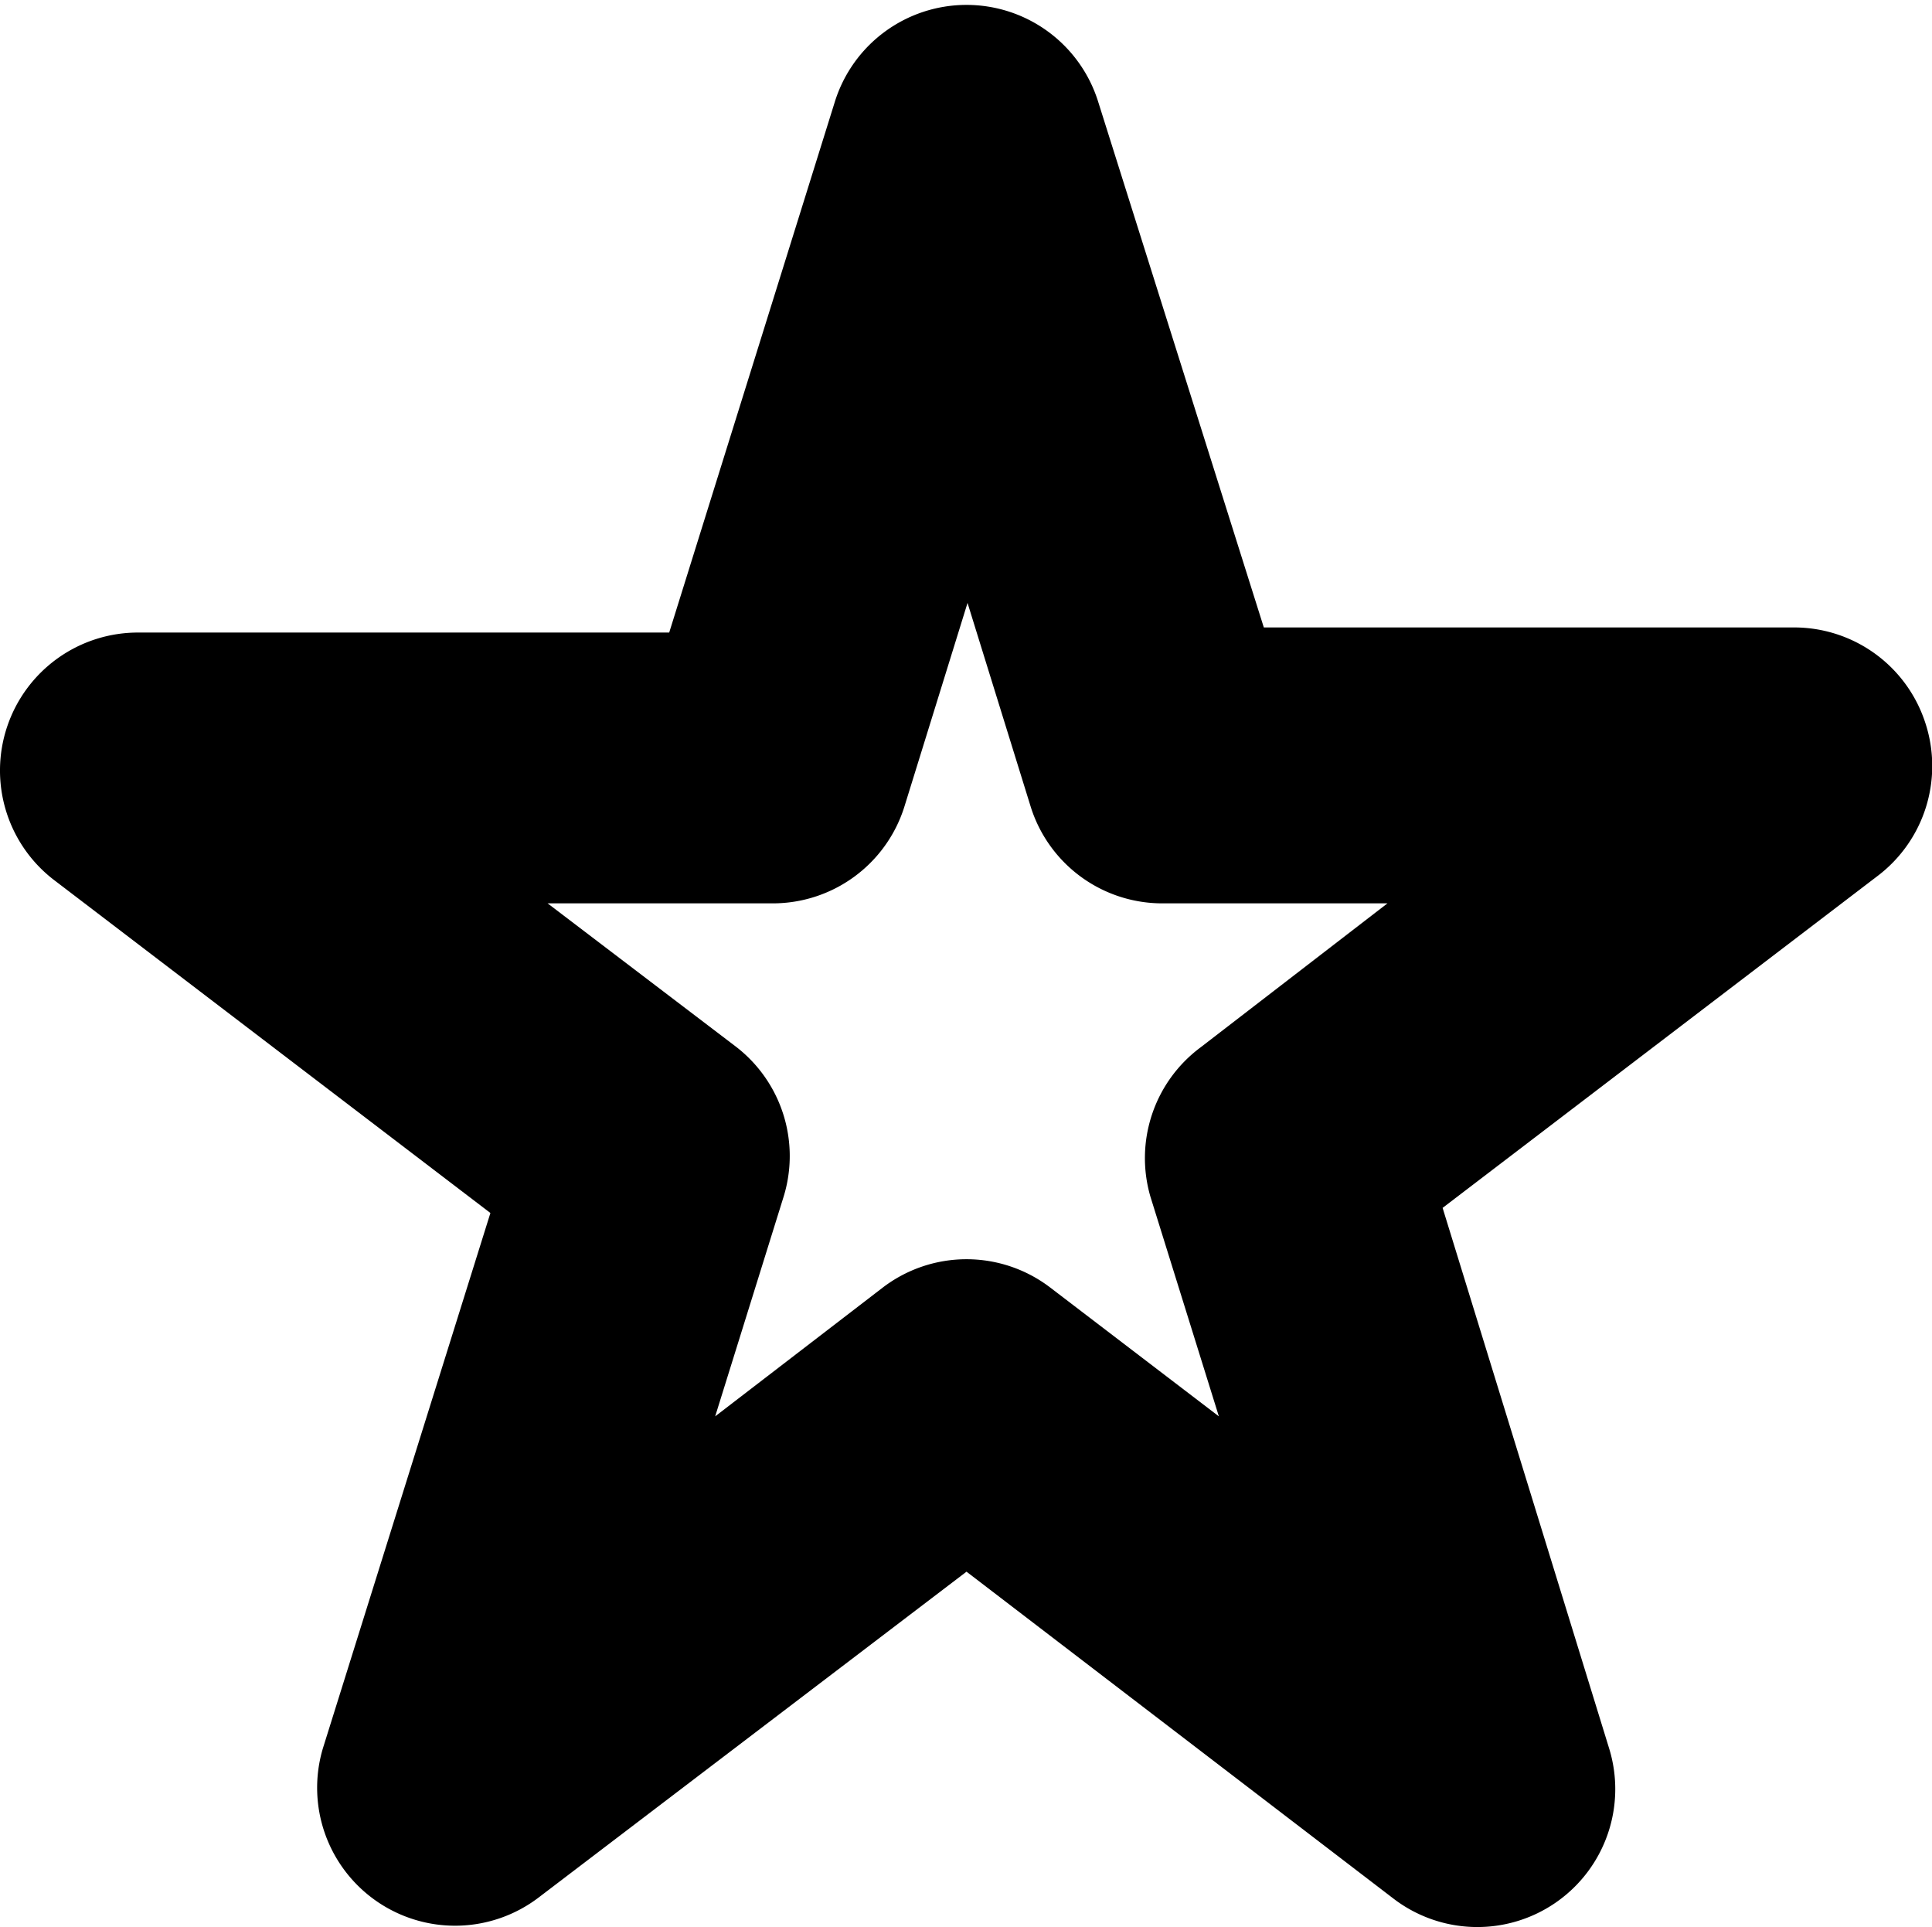<?xml version="1.0" encoding="UTF-8"?> <svg xmlns="http://www.w3.org/2000/svg" viewBox="0 0 18.91 18.86"> <title>Личностный рост 2</title> <g id="Layer_2" data-name="Layer 2"> <g id="Layer_1-2" data-name="Layer 1"> <path d="M18.84,7.06a1.35,1.35,0,0,0-1.28-.92H12.37L10.75,1A1.35,1.35,0,0,0,8.17,1L6.55,6.19H1.36A1.35,1.35,0,0,0,.54,8.62L4.8,11.87,3.16,17.11a1.35,1.35,0,0,0,2.11,1.46l4.19-3.19,4.18,3.2a1.35,1.35,0,0,0,2.11-1.47l-1.63-5.29,4.26-3.25A1.35,1.35,0,0,0,18.84,7.06Zm-7.58,4.65.67,2.15L10.28,12.6a1.35,1.35,0,0,0-1.64,0L7,13.86l.67-2.15a1.35,1.35,0,0,0-.47-1.47L5.36,8.84h2.2A1.35,1.35,0,0,0,8.85,7.9l.62-2,.62,2a1.35,1.35,0,0,0,1.29.94h2.2l-1.83,1.41A1.35,1.35,0,0,0,11.26,11.71Z"></path> </g> </g> </svg> 